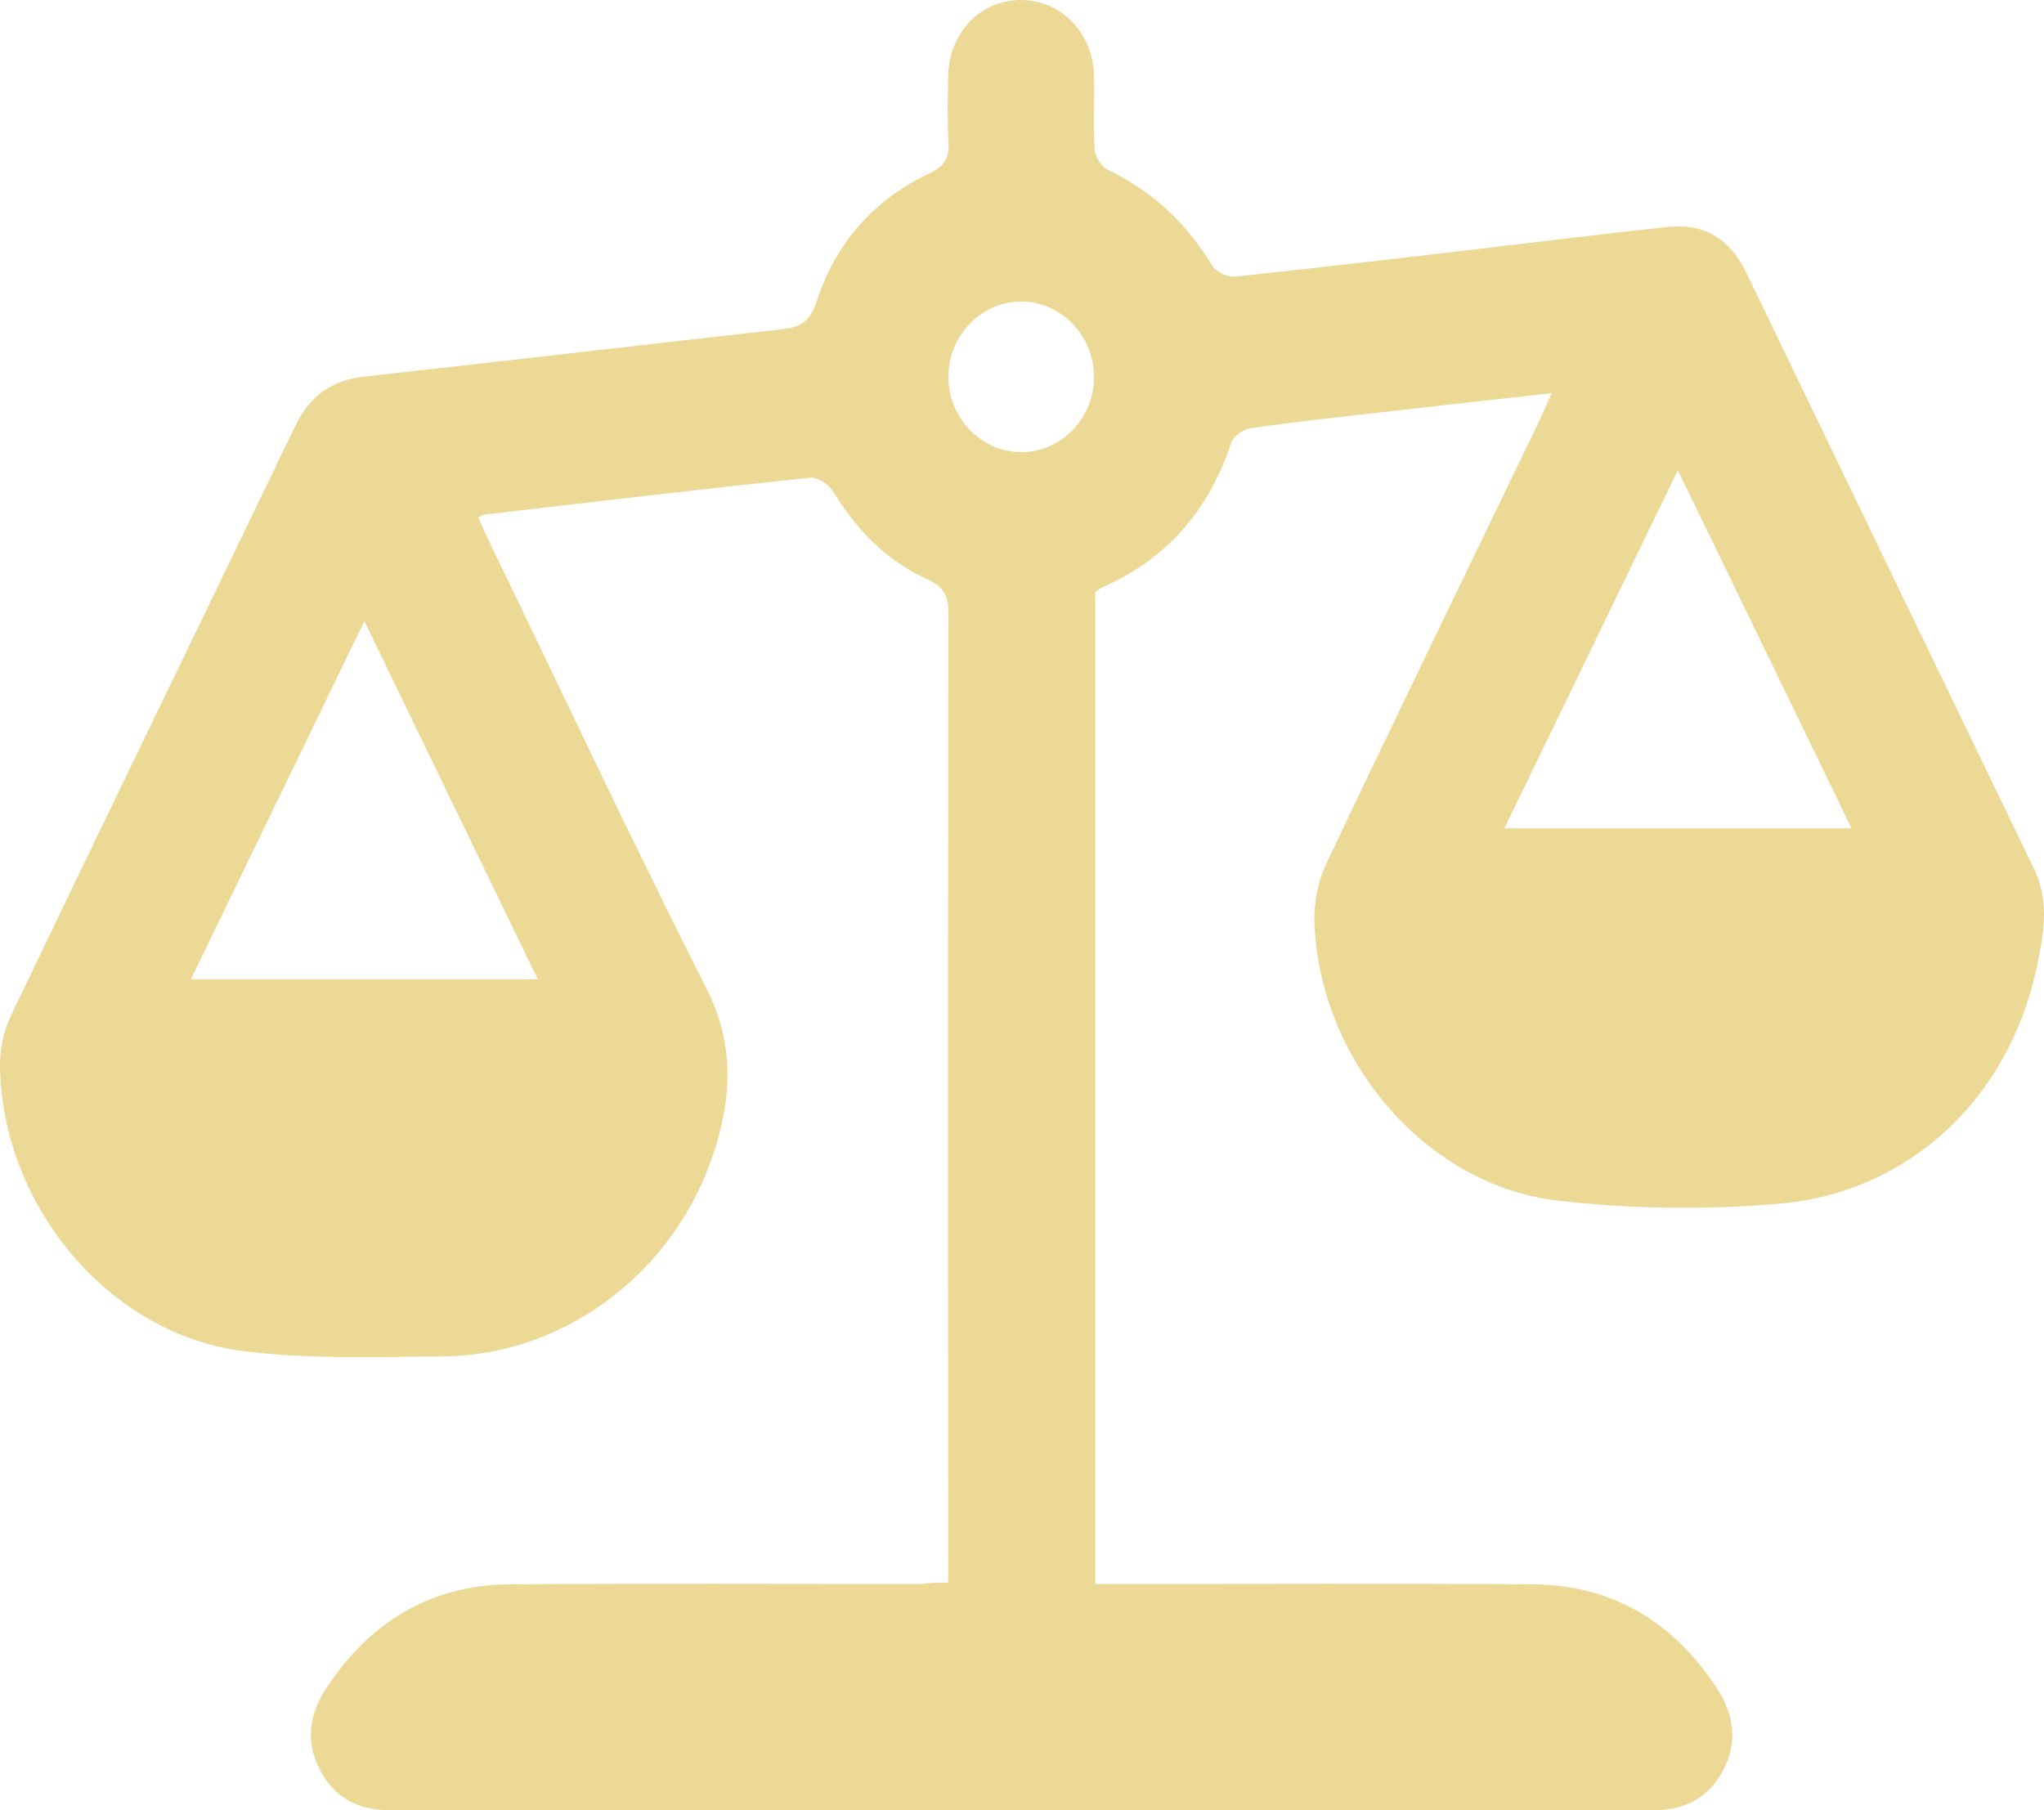 <svg width="35" height="31" viewBox="0 0 35 31" fill="none" xmlns="http://www.w3.org/2000/svg">
<path id="Vector" d="M16.236 27.103C16.236 26.913 16.236 26.778 16.236 26.643C16.236 21.267 16.23 15.89 16.241 10.513C16.241 10.199 16.16 10.047 15.877 9.918C15.177 9.604 14.661 9.066 14.254 8.399C14.183 8.287 13.993 8.169 13.874 8.18C12.011 8.377 10.149 8.595 8.286 8.814C8.265 8.814 8.243 8.836 8.189 8.864C8.254 9.005 8.313 9.15 8.384 9.29C9.617 11.836 10.817 14.398 12.093 16.921C12.527 17.774 12.538 18.581 12.31 19.444C11.729 21.648 9.774 23.218 7.559 23.229C6.429 23.235 5.284 23.279 4.17 23.139C1.879 22.853 0.044 20.667 0 18.273C-0.005 17.975 0.06 17.65 0.19 17.387C1.803 14.017 3.437 10.659 5.056 7.294C5.305 6.779 5.68 6.51 6.239 6.448C8.634 6.184 11.023 5.904 13.418 5.635C13.722 5.601 13.874 5.489 13.982 5.164C14.313 4.149 14.976 3.409 15.921 2.966C16.181 2.843 16.257 2.697 16.241 2.422C16.219 2.047 16.23 1.671 16.236 1.295C16.252 0.561 16.784 0.006 17.468 4.16803e-05C18.163 -0.006 18.717 0.555 18.733 1.306C18.744 1.721 18.717 2.142 18.744 2.557C18.75 2.68 18.858 2.854 18.962 2.904C19.716 3.263 20.308 3.807 20.748 4.536C20.813 4.648 21.014 4.749 21.139 4.738C22.833 4.558 24.527 4.357 26.221 4.155C26.998 4.065 27.774 3.97 28.551 3.886C29.164 3.818 29.615 4.082 29.892 4.648C31.537 8.057 33.182 11.472 34.833 14.886C35.105 15.447 34.99 16.024 34.871 16.585C34.399 18.794 32.705 20.414 30.489 20.611C29.224 20.723 27.932 20.706 26.672 20.56C24.408 20.297 22.583 18.144 22.507 15.783C22.496 15.452 22.572 15.082 22.713 14.785C23.919 12.24 25.152 9.711 26.373 7.177C26.433 7.048 26.487 6.913 26.569 6.734C25.553 6.846 24.587 6.952 23.62 7.065C22.882 7.149 22.143 7.227 21.41 7.334C21.291 7.351 21.123 7.468 21.085 7.58C20.699 8.741 19.982 9.571 18.886 10.053C18.837 10.075 18.799 10.109 18.755 10.137C18.755 15.783 18.755 21.429 18.755 27.126C18.902 27.126 19.043 27.126 19.179 27.126C21.535 27.126 23.892 27.114 26.248 27.131C27.595 27.142 28.643 27.759 29.398 28.909C29.691 29.357 29.762 29.828 29.506 30.316C29.251 30.798 28.838 31 28.312 31C21.101 31 13.884 31 6.674 31C6.147 31 5.734 30.798 5.479 30.31C5.224 29.823 5.294 29.352 5.593 28.903C6.348 27.754 7.401 27.137 8.748 27.131C11.094 27.114 13.434 27.126 15.78 27.126C15.91 27.103 16.051 27.103 16.236 27.103ZM31.705 14.185C30.706 12.122 29.734 10.126 28.73 8.051C27.715 10.148 26.748 12.15 25.76 14.185C27.774 14.185 29.707 14.185 31.705 14.185ZM9.209 16.77C8.216 14.718 7.244 12.716 6.239 10.636C5.224 12.727 4.257 14.735 3.269 16.77C5.262 16.77 7.2 16.77 9.209 16.77ZM18.733 6.442C18.723 5.736 18.163 5.164 17.485 5.164C16.79 5.164 16.225 5.764 16.241 6.487C16.257 7.188 16.828 7.754 17.512 7.743C18.185 7.732 18.744 7.143 18.733 6.442Z" fill="#ECD996"/>
</svg>
